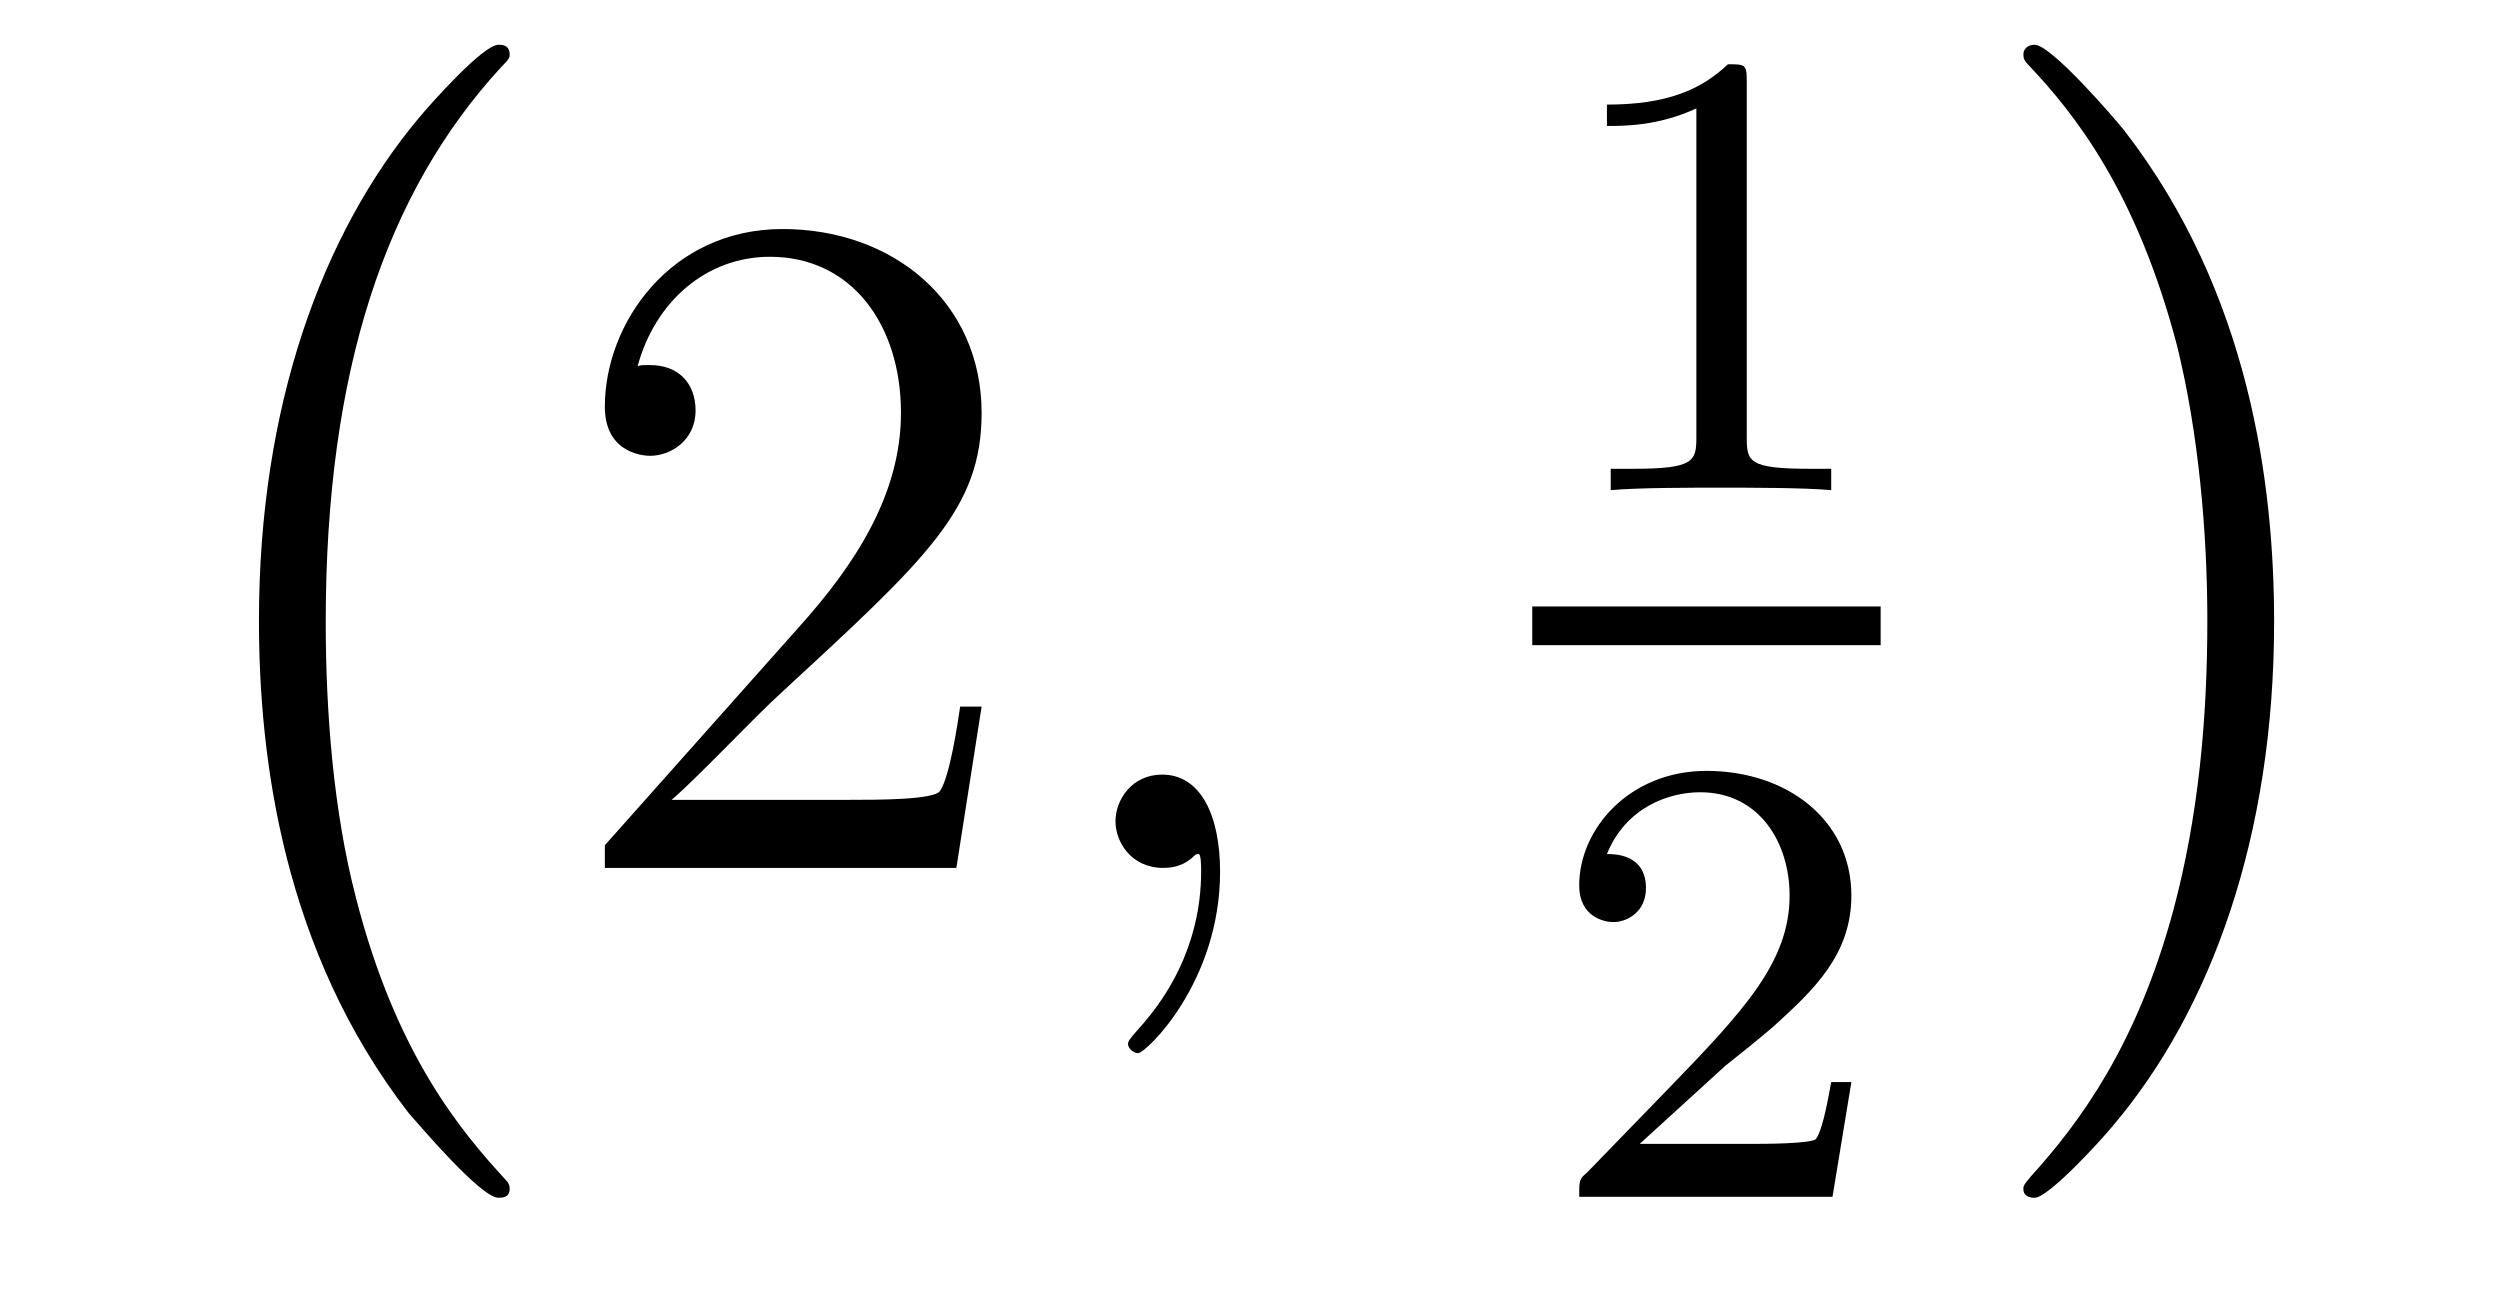 <?xml version='1.0'?>
<!-- This file was generated by dvisvgm 1.9.2 -->
<svg height='16pt' version='1.1' viewBox='0 -16 31 16' width='31pt' xmlns='http://www.w3.org/2000/svg' xmlns:xlink='http://www.w3.org/1999/xlink'>
<g id='page1'>
<g transform='matrix(1 0 0 1 -127 649)'>
<path d='M133.32 -650.258C133.32 -650.305 133.305 -650.336 133.273 -650.367C132.727 -650.961 131.914 -651.914 131.414 -653.867C131.133 -654.945 131.039 -656.18 131.039 -657.289C131.039 -660.414 131.789 -662.617 133.211 -664.164C133.32 -664.273 133.32 -664.289 133.32 -664.32C133.32 -664.445 133.227 -664.445 133.18 -664.445C132.992 -664.445 132.352 -663.727 132.195 -663.539C130.992 -662.102 130.211 -659.961 130.211 -657.305C130.211 -655.602 130.508 -653.211 132.07 -651.195C132.195 -651.055 132.961 -650.148 133.18 -650.148C133.227 -650.148 133.32 -650.148 133.32 -650.258ZM133.918 -663.961' fill-rule='evenodd'/>
<path d='M139.172 -656.238H138.906C138.875 -656.035 138.781 -655.379 138.656 -655.191C138.578 -655.082 137.891 -655.082 137.531 -655.082H135.328C135.656 -655.363 136.375 -656.129 136.688 -656.41C138.5 -658.082 139.172 -658.691 139.172 -659.879C139.172 -661.254 138.078 -662.16 136.703 -662.16C135.312 -662.16 134.5 -660.988 134.5 -659.957C134.5 -659.348 135.031 -659.348 135.063 -659.348C135.312 -659.348 135.625 -659.535 135.625 -659.91C135.625 -660.254 135.406 -660.473 135.063 -660.473C134.953 -660.473 134.937 -660.473 134.906 -660.457C135.125 -661.269 135.766 -661.816 136.547 -661.816C137.562 -661.816 138.172 -660.973 138.172 -659.879C138.172 -658.863 137.594 -657.988 136.906 -657.223L134.5 -654.519V-654.238H138.859L139.172 -656.238ZM139.801 -654.238' fill-rule='evenodd'/>
<path d='M142.129 -654.191C142.129 -654.879 141.894 -655.395 141.41 -655.395C141.035 -655.395 140.832 -655.082 140.832 -654.816C140.832 -654.566 141.02 -654.238 141.426 -654.238C141.582 -654.238 141.707 -654.285 141.816 -654.395C141.832 -654.41 141.848 -654.41 141.863 -654.41C141.894 -654.41 141.894 -654.254 141.894 -654.191C141.894 -653.801 141.816 -653.019 141.129 -652.254C140.988 -652.098 140.988 -652.082 140.988 -652.051C140.988 -652.004 141.051 -651.941 141.113 -651.941C141.207 -651.941 142.129 -652.816 142.129 -654.191ZM143.039 -654.238' fill-rule='evenodd'/>
<path d='M148.66 -663.984C148.66 -664.203 148.644 -664.203 148.426 -664.203C148.098 -663.891 147.676 -663.703 146.926 -663.703V-663.438C147.144 -663.438 147.566 -663.438 148.035 -663.656V-659.578C148.035 -659.281 148.004 -659.187 147.254 -659.187H146.973V-658.922C147.301 -658.953 147.973 -658.953 148.332 -658.953S149.379 -658.953 149.707 -658.922V-659.187H149.441C148.676 -659.187 148.66 -659.281 148.66 -659.578V-663.984ZM150.359 -658.922' fill-rule='evenodd'/>
<path d='M146 -657H150.32V-657.48H146'/>
<path d='M148.395 -651.785C148.535 -651.894 148.863 -652.16 148.988 -652.269C149.488 -652.723 149.957 -653.16 149.957 -653.895C149.957 -654.832 149.16 -655.441 148.16 -655.441C147.207 -655.441 146.582 -654.723 146.582 -654.02C146.582 -653.629 146.895 -653.566 147.004 -653.566C147.176 -653.566 147.41 -653.691 147.41 -653.988C147.41 -654.41 147.02 -654.41 146.926 -654.41C147.16 -654.988 147.691 -655.176 148.082 -655.176C148.816 -655.176 149.191 -654.551 149.191 -653.895C149.191 -653.066 148.613 -652.457 147.676 -651.488L146.676 -650.457C146.582 -650.379 146.582 -650.363 146.582 -650.16H149.723L149.957 -651.582H149.707C149.676 -651.426 149.613 -651.02 149.52 -650.879C149.473 -650.816 148.863 -650.816 148.738 -650.816H147.332L148.395 -651.785ZM150.359 -650.16' fill-rule='evenodd'/>
<path d='M155.199 -657.289C155.199 -658.977 154.902 -661.367 153.34 -663.383C153.215 -663.539 152.434 -664.445 152.23 -664.445C152.168 -664.445 152.09 -664.414 152.09 -664.32C152.09 -664.273 152.106 -664.242 152.152 -664.195C152.73 -663.586 153.496 -662.617 153.996 -660.711C154.262 -659.633 154.371 -658.398 154.371 -657.305C154.371 -656.086 154.262 -654.883 153.949 -653.711C153.496 -652.039 152.793 -651.086 152.184 -650.414C152.09 -650.305 152.09 -650.289 152.09 -650.258C152.09 -650.164 152.168 -650.148 152.23 -650.148C152.402 -650.148 153.059 -650.867 153.199 -651.039C154.418 -652.477 155.199 -654.633 155.199 -657.289ZM157.078 -663.961' fill-rule='evenodd'/>
</g>
</g>
</svg>
